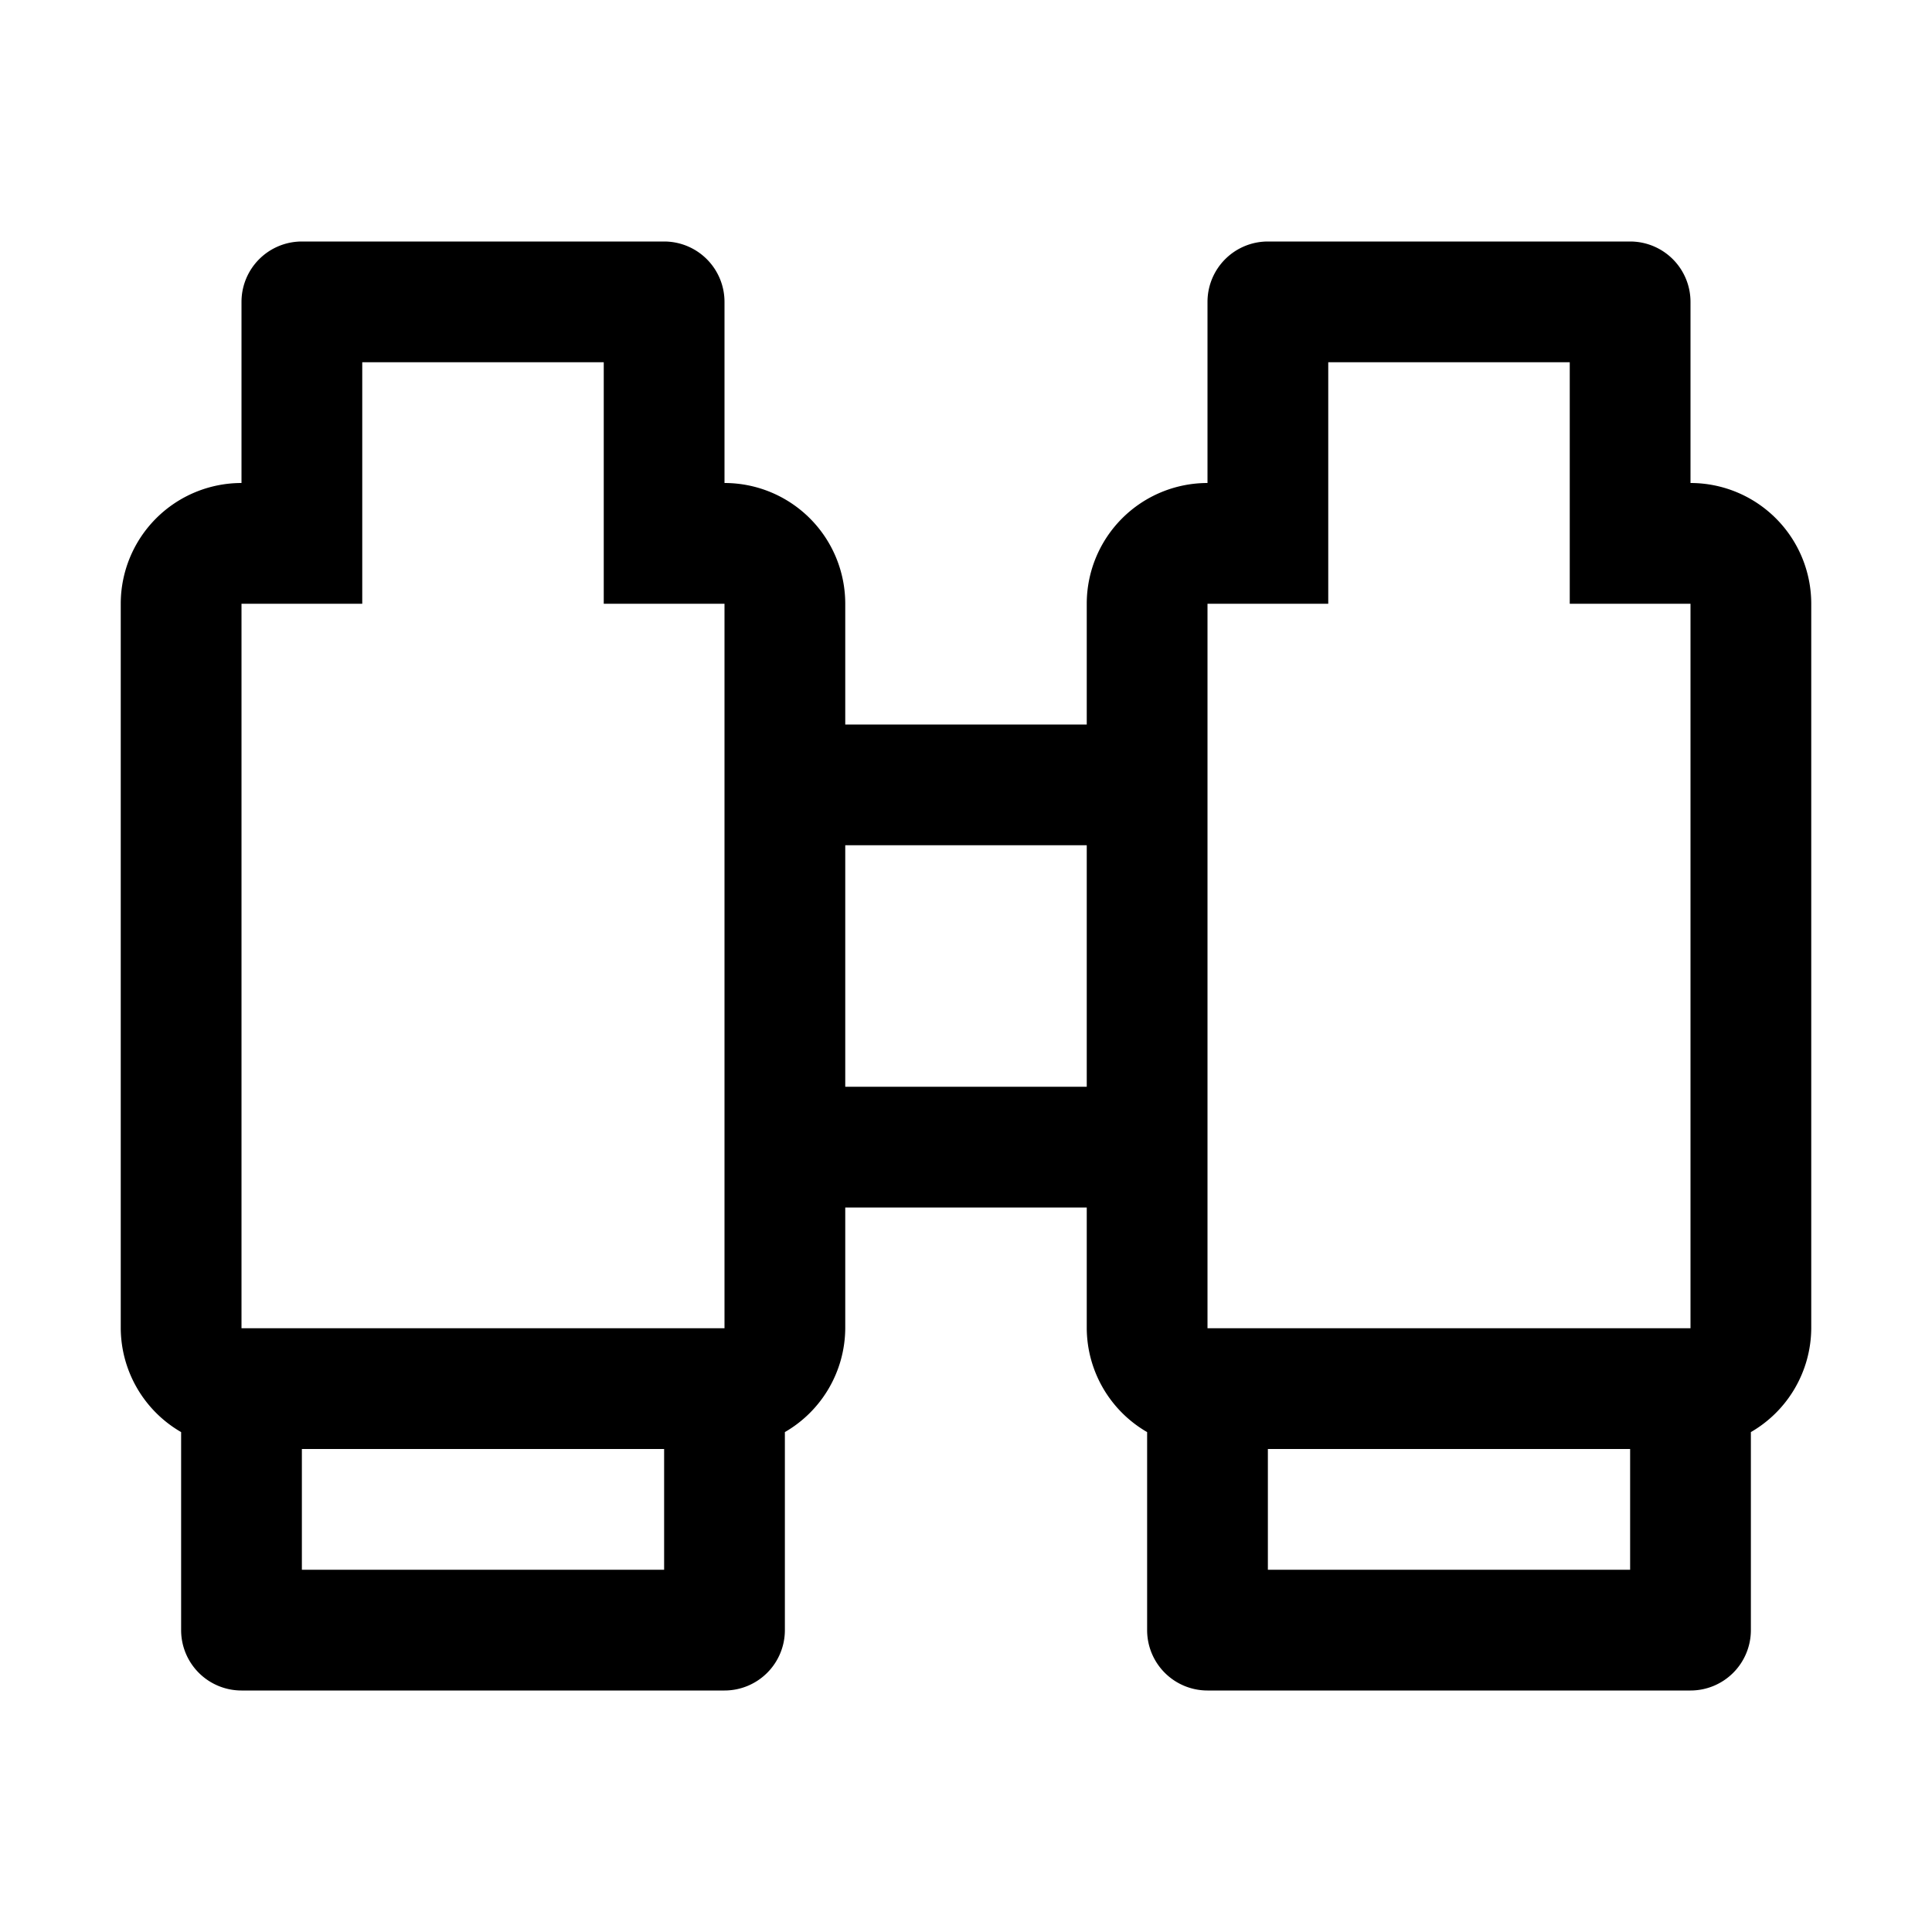 <?xml version="1.0" encoding="iso-8859-1"?>
<!-- Generator: www.svgicons.com -->
<svg xmlns="http://www.w3.org/2000/svg" width="800" height="800" viewBox="0 0 32 32">
<path fill="currentColor" d="M28 8V5a1 1 0 0 0-1-1h-6a1 1 0 0 0-1 1v3a2 2 0 0 0-2 2v2h-4v-2a2 2 0 0 0-2-2V5a1 1 0 0 0-1-1H5a1 1 0 0 0-1 1v3a2 2 0 0 0-2 2v12a2 2 0 0 0 1 1.72V27a1 1 0 0 0 1 1h8a1 1 0 0 0 1-1v-3.28A2 2 0 0 0 14 22v-2h4v2a2 2 0 0 0 1 1.72V27a1 1 0 0 0 1 1h8a1 1 0 0 0 1-1v-3.28A2 2 0 0 0 30 22V10a2 2 0 0 0-2-2M11 26H5v-2h6Zm1-4H4V10h2V6h4v4h2Zm2-4v-4h4v4Zm13 8h-6v-2h6Zm1-4h-8V10h2V6h4v4h2Z"/>
</svg>